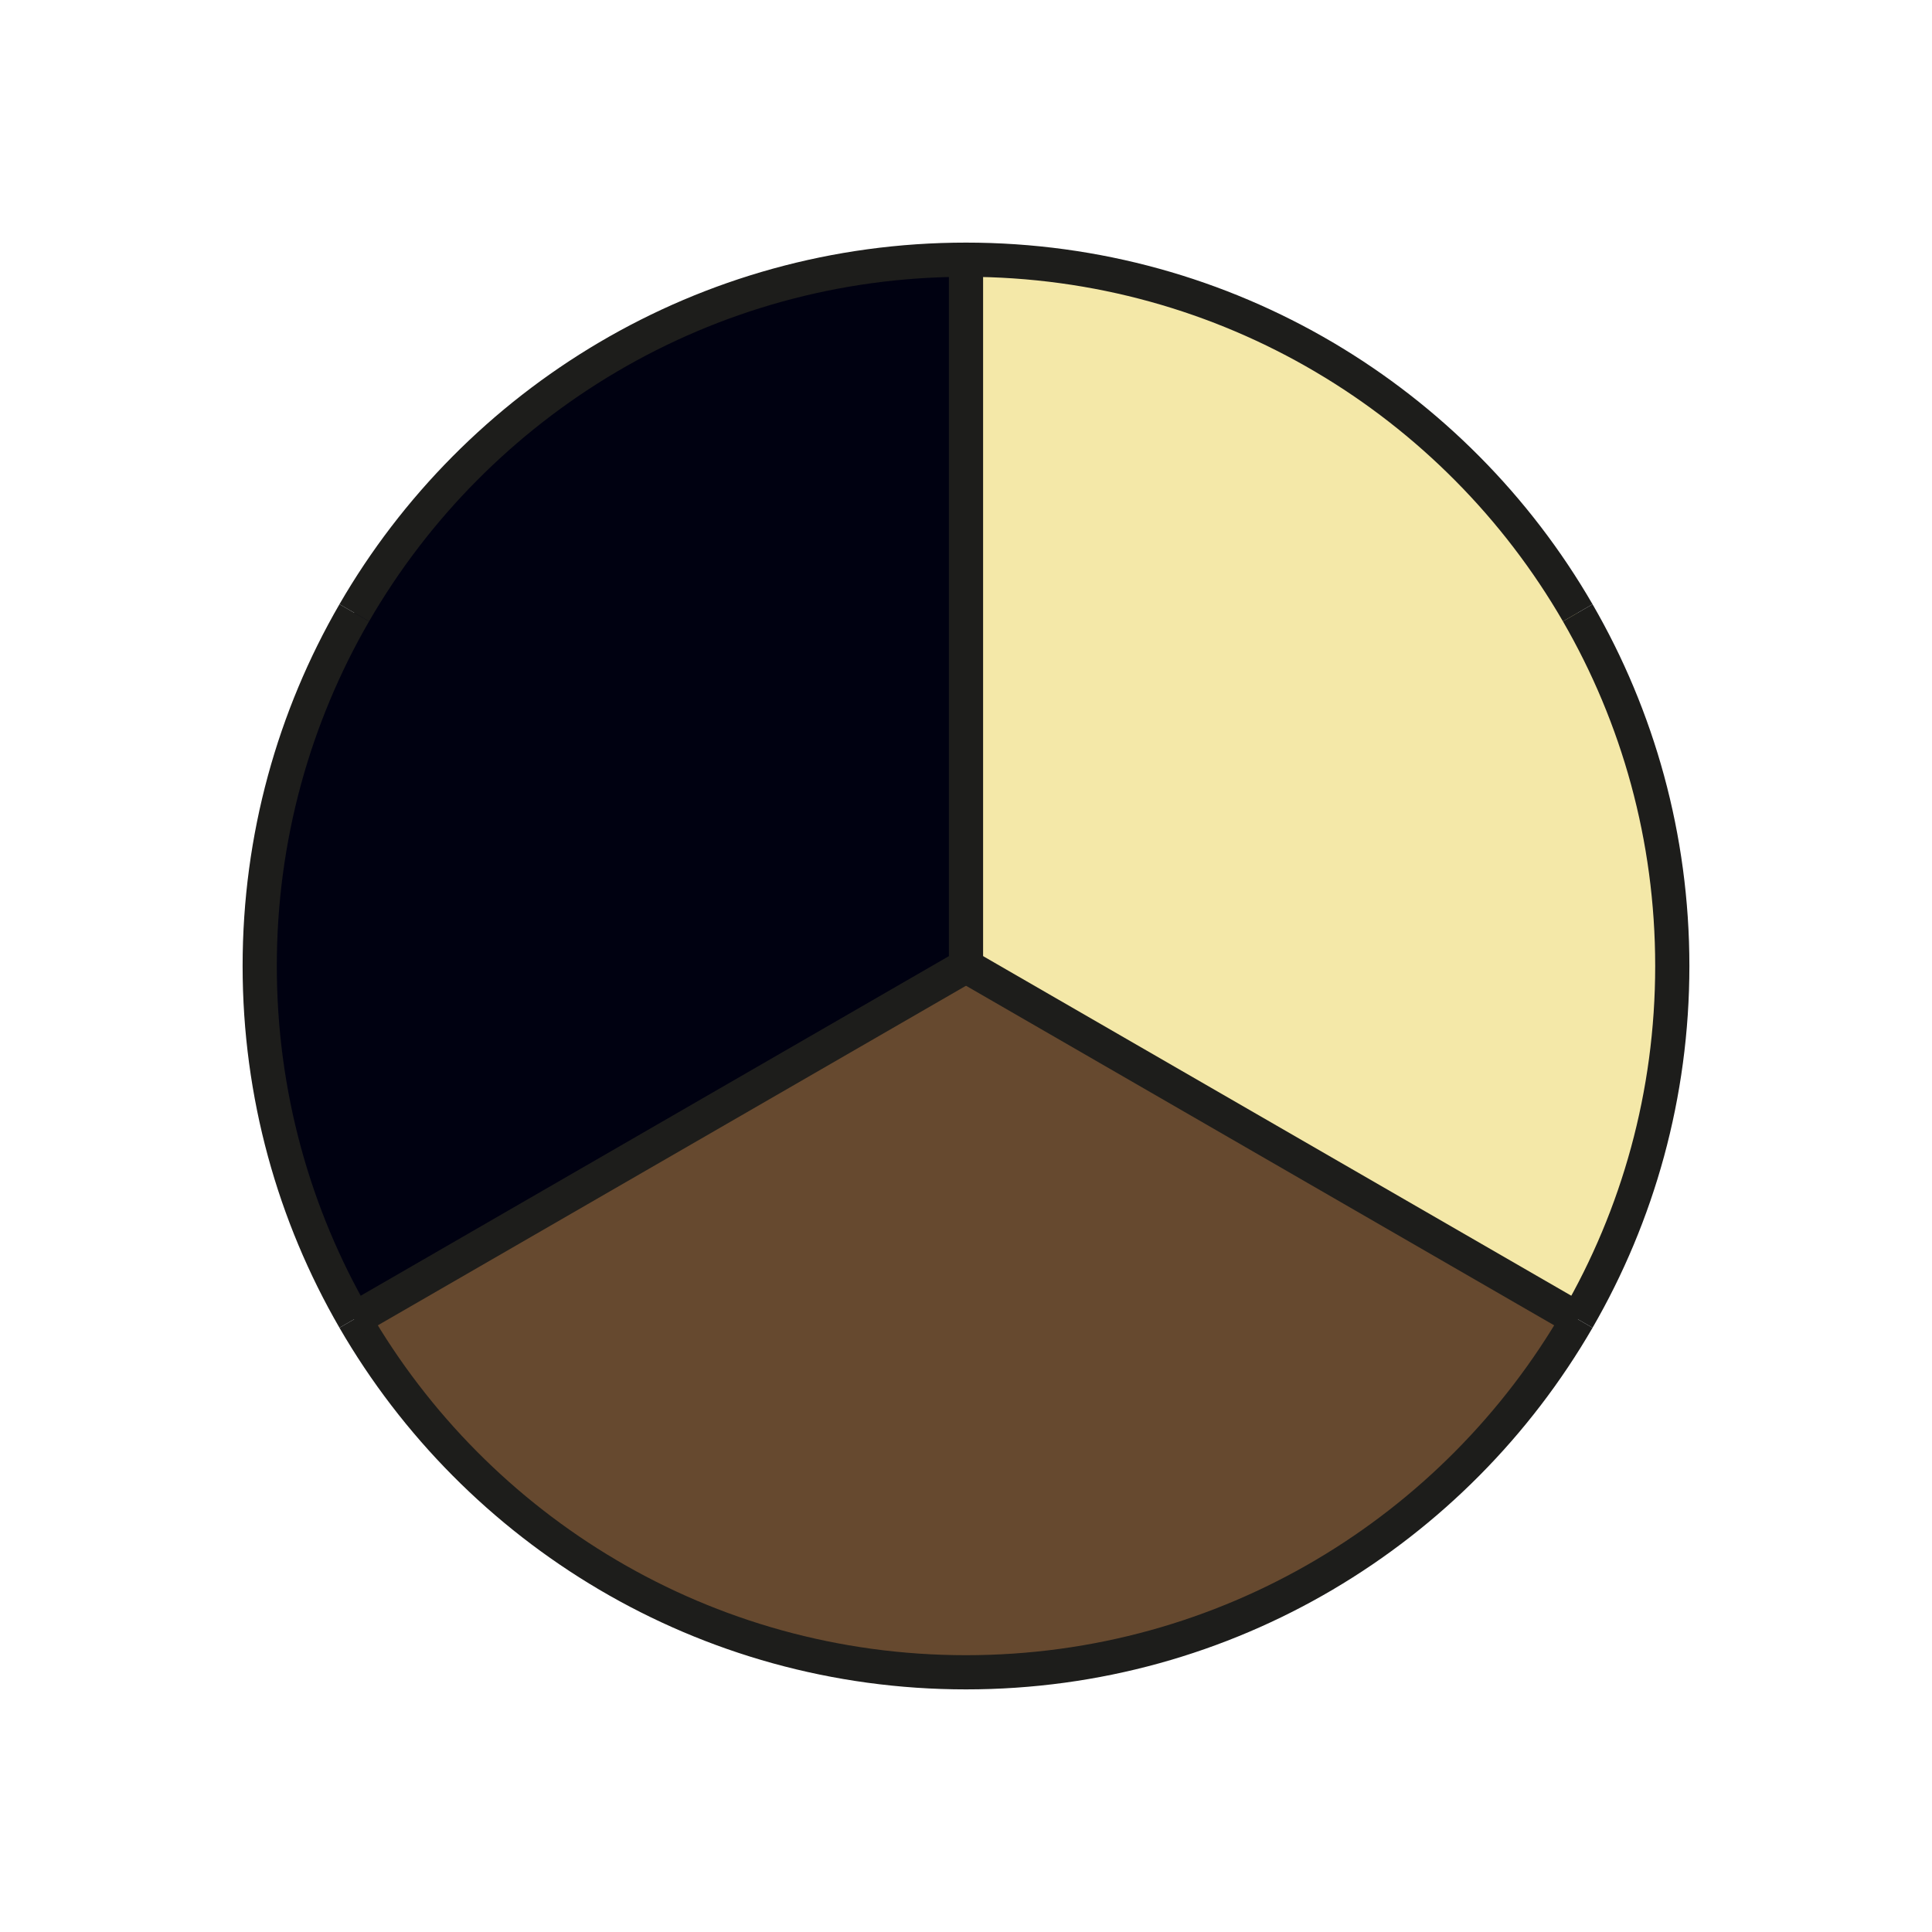 <?xml version="1.0" encoding="UTF-8"?>
<svg id="Layer_17" data-name="Layer 17" xmlns="http://www.w3.org/2000/svg" viewBox="0 0 800 800">
  <g>
    <path d="M653.31,253.75c24.89,43.02,39.15,92.97,39.15,146.25s-14.26,103.23-39.15,146.25l-253.31-146.25V107.54c108.24,0,202.74,58.81,253.31,146.21Z" style="fill: #f4e8a8;"/>
    <path d="M400,400l253.31,146.25c-50.57,87.4-145.07,146.21-253.31,146.21s-202.74-58.81-253.31-146.21l253.31-146.25Z" style="fill: #66492f;"/>
    <path d="M400,107.54V400l-253.31,146.25c-24.89-43.02-39.15-92.97-39.15-146.25s14.26-103.23,39.15-146.25c50.57-87.4,145.07-146.21,253.31-146.21Z" style="fill: #000111;"/>
  </g>
  <g>
    <path d="M653.31,546.25c-50.57,87.4-145.07,146.21-253.31,146.21" style="fill: none; stroke: #1d1d1b; stroke-miterlimit: 10; stroke-width: 14.16px;"/>
    <path d="M400,107.54c108.24,0,202.74,58.81,253.31,146.21" style="fill: none; stroke: #1d1d1b; stroke-miterlimit: 10; stroke-width: 14.16px;"/>
    <path d="M146.69,253.75c50.57-87.4,145.07-146.21,253.31-146.21" style="fill: none; stroke: #1d1d1b; stroke-miterlimit: 10; stroke-width: 14.16px;"/>
    <path d="M653.31,253.75c24.89,43.02,39.15,92.97,39.15,146.25s-14.26,103.23-39.15,146.25" style="fill: none; stroke: #1d1d1b; stroke-miterlimit: 10; stroke-width: 14.16px;"/>
    <path d="M146.69,253.75c-24.89,43.02-39.15,92.97-39.15,146.25s14.26,103.23,39.15,146.25" style="fill: none; stroke: #1d1d1b; stroke-miterlimit: 10; stroke-width: 14.16px;"/>
    <path d="M400,692.46c-108.24,0-202.74-58.81-253.31-146.21" style="fill: none; stroke: #1d1d1b; stroke-miterlimit: 10; stroke-width: 14.16px;"/>
    <line x1="400" y1="400" x2="400" y2="107.54" style="fill: none; stroke: #1d1d1b; stroke-miterlimit: 10; stroke-width: 14.16px;"/>
    <line x1="400" y1="400" x2="146.69" y2="546.25" style="fill: none; stroke: #1d1d1b; stroke-miterlimit: 10; stroke-width: 14.16px;"/>
    <line x1="400" y1="400" x2="653.31" y2="546.25" style="fill: none; stroke: #1d1d1b; stroke-miterlimit: 10; stroke-width: 14.16px;"/>
  </g>
</svg>